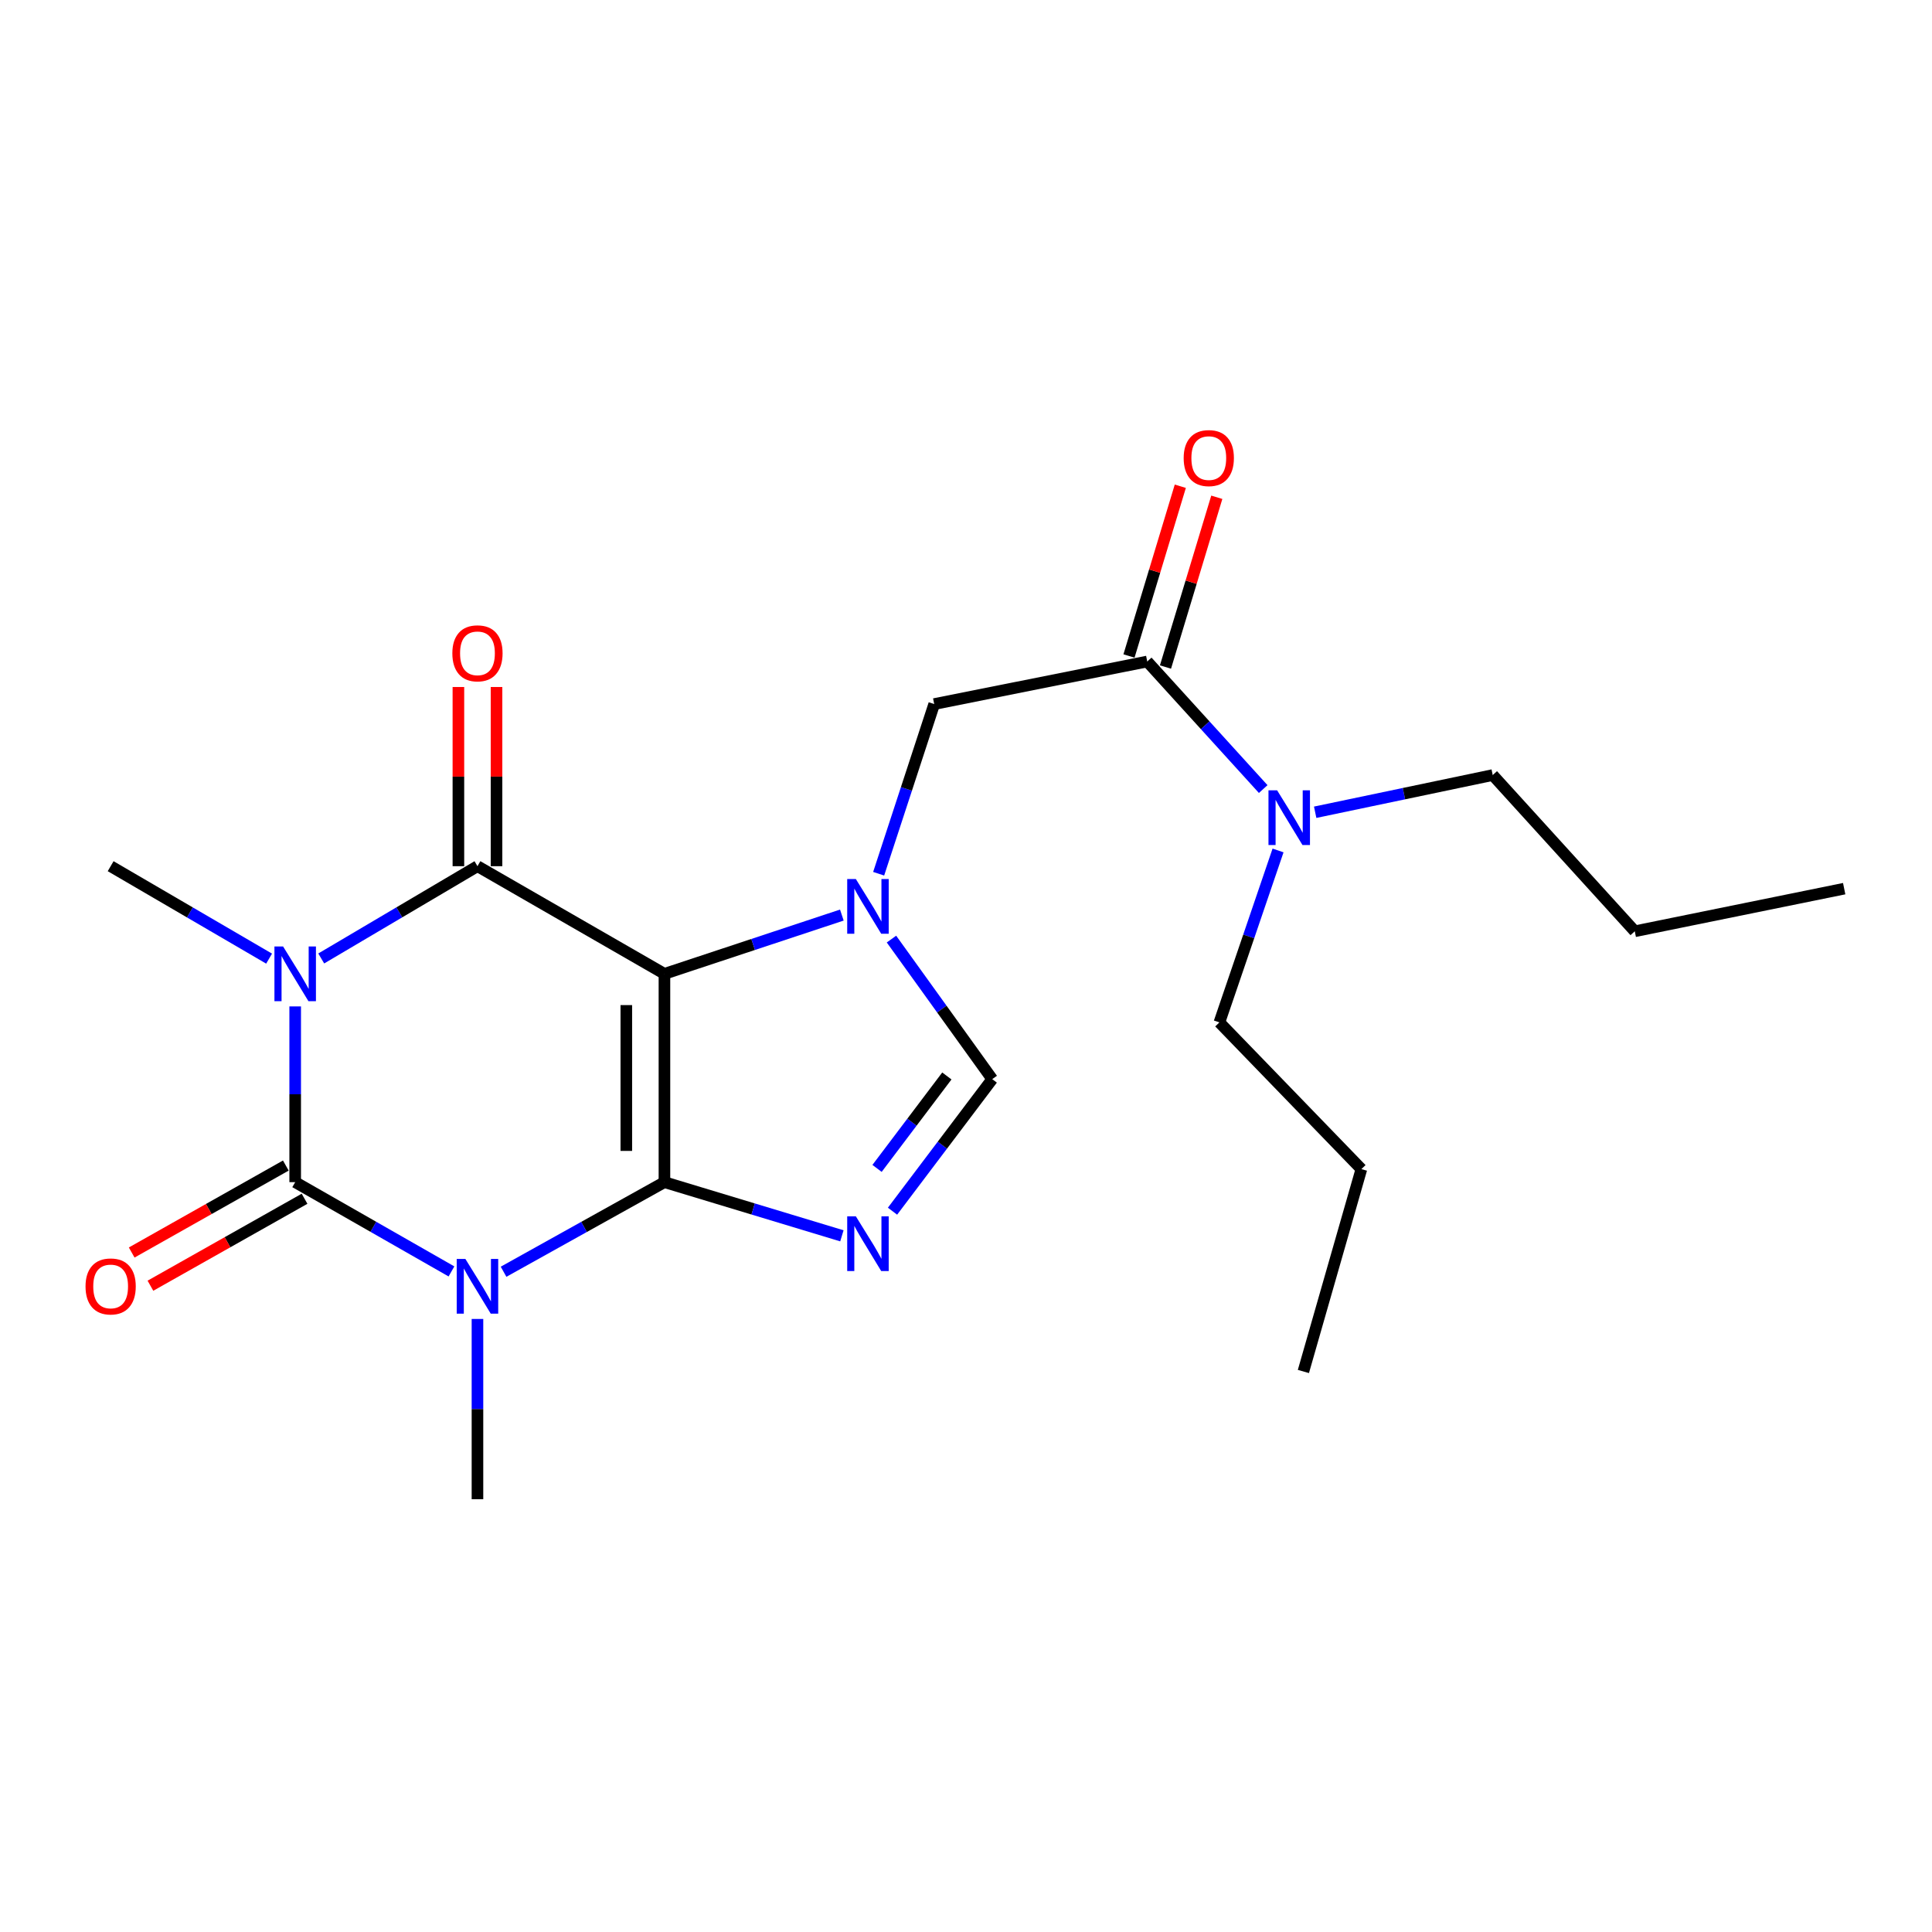<?xml version='1.0' encoding='iso-8859-1'?>
<svg version='1.1' baseProfile='full'
              xmlns='http://www.w3.org/2000/svg'
                      xmlns:rdkit='http://www.rdkit.org/xml'
                      xmlns:xlink='http://www.w3.org/1999/xlink'
                  xml:space='preserve'
width='1000px' height='1000px' viewBox='0 0 1000 1000'>
<!-- END OF HEADER -->
<rect style='opacity:1.0;fill:#FFFFFF;stroke:none' width='1000' height='1000' x='0' y='0'> </rect>
<path class='bond-0' d='M 343.912,611.881 L 343.912,504.063' style='fill:none;fill-rule:evenodd;stroke:#000000;stroke-width:6px;stroke-linecap:butt;stroke-linejoin:miter;stroke-opacity:1' />
<path class='bond-0' d='M 324.18,595.709 L 324.18,520.236' style='fill:none;fill-rule:evenodd;stroke:#000000;stroke-width:6px;stroke-linecap:butt;stroke-linejoin:miter;stroke-opacity:1' />
<path class='bond-1' d='M 343.912,611.881 L 302.278,635.066' style='fill:none;fill-rule:evenodd;stroke:#000000;stroke-width:6px;stroke-linecap:butt;stroke-linejoin:miter;stroke-opacity:1' />
<path class='bond-1' d='M 302.278,635.066 L 260.643,658.251' style='fill:none;fill-rule:evenodd;stroke:#0000FF;stroke-width:6px;stroke-linecap:butt;stroke-linejoin:miter;stroke-opacity:1' />
<path class='bond-6' d='M 343.912,611.881 L 389.837,625.77' style='fill:none;fill-rule:evenodd;stroke:#000000;stroke-width:6px;stroke-linecap:butt;stroke-linejoin:miter;stroke-opacity:1' />
<path class='bond-6' d='M 389.837,625.77 L 435.762,639.659' style='fill:none;fill-rule:evenodd;stroke:#0000FF;stroke-width:6px;stroke-linecap:butt;stroke-linejoin:miter;stroke-opacity:1' />
<path class='bond-4' d='M 343.912,504.063 L 247.134,448.34' style='fill:none;fill-rule:evenodd;stroke:#000000;stroke-width:6px;stroke-linecap:butt;stroke-linejoin:miter;stroke-opacity:1' />
<path class='bond-5' d='M 343.912,504.063 L 389.825,488.85' style='fill:none;fill-rule:evenodd;stroke:#000000;stroke-width:6px;stroke-linecap:butt;stroke-linejoin:miter;stroke-opacity:1' />
<path class='bond-5' d='M 389.825,488.85 L 435.739,473.636' style='fill:none;fill-rule:evenodd;stroke:#0000FF;stroke-width:6px;stroke-linecap:butt;stroke-linejoin:miter;stroke-opacity:1' />
<path class='bond-3' d='M 233.677,658.087 L 193.233,634.984' style='fill:none;fill-rule:evenodd;stroke:#0000FF;stroke-width:6px;stroke-linecap:butt;stroke-linejoin:miter;stroke-opacity:1' />
<path class='bond-3' d='M 193.233,634.984 L 152.789,611.881' style='fill:none;fill-rule:evenodd;stroke:#000000;stroke-width:6px;stroke-linecap:butt;stroke-linejoin:miter;stroke-opacity:1' />
<path class='bond-14' d='M 247.134,682.69 L 247.134,729.341' style='fill:none;fill-rule:evenodd;stroke:#0000FF;stroke-width:6px;stroke-linecap:butt;stroke-linejoin:miter;stroke-opacity:1' />
<path class='bond-14' d='M 247.134,729.341 L 247.134,775.993' style='fill:none;fill-rule:evenodd;stroke:#000000;stroke-width:6px;stroke-linecap:butt;stroke-linejoin:miter;stroke-opacity:1' />
<path class='bond-2' d='M 152.789,520.919 L 152.789,566.4' style='fill:none;fill-rule:evenodd;stroke:#0000FF;stroke-width:6px;stroke-linecap:butt;stroke-linejoin:miter;stroke-opacity:1' />
<path class='bond-2' d='M 152.789,566.4 L 152.789,611.881' style='fill:none;fill-rule:evenodd;stroke:#000000;stroke-width:6px;stroke-linecap:butt;stroke-linejoin:miter;stroke-opacity:1' />
<path class='bond-15' d='M 139.284,496.185 L 98.277,472.262' style='fill:none;fill-rule:evenodd;stroke:#0000FF;stroke-width:6px;stroke-linecap:butt;stroke-linejoin:miter;stroke-opacity:1' />
<path class='bond-15' d='M 98.277,472.262 L 57.271,448.34' style='fill:none;fill-rule:evenodd;stroke:#000000;stroke-width:6px;stroke-linecap:butt;stroke-linejoin:miter;stroke-opacity:1' />
<path class='bond-23' d='M 166.268,496.102 L 206.701,472.221' style='fill:none;fill-rule:evenodd;stroke:#0000FF;stroke-width:6px;stroke-linecap:butt;stroke-linejoin:miter;stroke-opacity:1' />
<path class='bond-23' d='M 206.701,472.221 L 247.134,448.34' style='fill:none;fill-rule:evenodd;stroke:#000000;stroke-width:6px;stroke-linecap:butt;stroke-linejoin:miter;stroke-opacity:1' />
<path class='bond-10' d='M 147.94,603.288 L 108.052,625.794' style='fill:none;fill-rule:evenodd;stroke:#000000;stroke-width:6px;stroke-linecap:butt;stroke-linejoin:miter;stroke-opacity:1' />
<path class='bond-10' d='M 108.052,625.794 L 68.164,648.299' style='fill:none;fill-rule:evenodd;stroke:#FF0000;stroke-width:6px;stroke-linecap:butt;stroke-linejoin:miter;stroke-opacity:1' />
<path class='bond-10' d='M 157.637,620.474 L 117.749,642.98' style='fill:none;fill-rule:evenodd;stroke:#000000;stroke-width:6px;stroke-linecap:butt;stroke-linejoin:miter;stroke-opacity:1' />
<path class='bond-10' d='M 117.749,642.98 L 77.861,665.485' style='fill:none;fill-rule:evenodd;stroke:#FF0000;stroke-width:6px;stroke-linecap:butt;stroke-linejoin:miter;stroke-opacity:1' />
<path class='bond-11' d='M 257,448.34 L 257,401.967' style='fill:none;fill-rule:evenodd;stroke:#000000;stroke-width:6px;stroke-linecap:butt;stroke-linejoin:miter;stroke-opacity:1' />
<path class='bond-11' d='M 257,401.967 L 257,355.594' style='fill:none;fill-rule:evenodd;stroke:#FF0000;stroke-width:6px;stroke-linecap:butt;stroke-linejoin:miter;stroke-opacity:1' />
<path class='bond-11' d='M 237.267,448.34 L 237.267,401.967' style='fill:none;fill-rule:evenodd;stroke:#000000;stroke-width:6px;stroke-linecap:butt;stroke-linejoin:miter;stroke-opacity:1' />
<path class='bond-11' d='M 237.267,401.967 L 237.267,355.594' style='fill:none;fill-rule:evenodd;stroke:#FF0000;stroke-width:6px;stroke-linecap:butt;stroke-linejoin:miter;stroke-opacity:1' />
<path class='bond-9' d='M 454.791,452.243 L 469.168,408.332' style='fill:none;fill-rule:evenodd;stroke:#0000FF;stroke-width:6px;stroke-linecap:butt;stroke-linejoin:miter;stroke-opacity:1' />
<path class='bond-9' d='M 469.168,408.332 L 483.544,364.421' style='fill:none;fill-rule:evenodd;stroke:#000000;stroke-width:6px;stroke-linecap:butt;stroke-linejoin:miter;stroke-opacity:1' />
<path class='bond-22' d='M 461.423,486.072 L 487.503,522.315' style='fill:none;fill-rule:evenodd;stroke:#0000FF;stroke-width:6px;stroke-linecap:butt;stroke-linejoin:miter;stroke-opacity:1' />
<path class='bond-22' d='M 487.503,522.315 L 513.582,558.559' style='fill:none;fill-rule:evenodd;stroke:#000000;stroke-width:6px;stroke-linecap:butt;stroke-linejoin:miter;stroke-opacity:1' />
<path class='bond-7' d='M 461.962,626.91 L 487.772,592.735' style='fill:none;fill-rule:evenodd;stroke:#0000FF;stroke-width:6px;stroke-linecap:butt;stroke-linejoin:miter;stroke-opacity:1' />
<path class='bond-7' d='M 487.772,592.735 L 513.582,558.559' style='fill:none;fill-rule:evenodd;stroke:#000000;stroke-width:6px;stroke-linecap:butt;stroke-linejoin:miter;stroke-opacity:1' />
<path class='bond-7' d='M 453.958,604.766 L 472.025,580.843' style='fill:none;fill-rule:evenodd;stroke:#0000FF;stroke-width:6px;stroke-linecap:butt;stroke-linejoin:miter;stroke-opacity:1' />
<path class='bond-7' d='M 472.025,580.843 L 490.092,556.919' style='fill:none;fill-rule:evenodd;stroke:#000000;stroke-width:6px;stroke-linecap:butt;stroke-linejoin:miter;stroke-opacity:1' />
<path class='bond-8' d='M 593.807,342.396 L 483.544,364.421' style='fill:none;fill-rule:evenodd;stroke:#000000;stroke-width:6px;stroke-linecap:butt;stroke-linejoin:miter;stroke-opacity:1' />
<path class='bond-12' d='M 593.807,342.396 L 623.818,375.407' style='fill:none;fill-rule:evenodd;stroke:#000000;stroke-width:6px;stroke-linecap:butt;stroke-linejoin:miter;stroke-opacity:1' />
<path class='bond-12' d='M 623.818,375.407 L 653.83,408.418' style='fill:none;fill-rule:evenodd;stroke:#0000FF;stroke-width:6px;stroke-linecap:butt;stroke-linejoin:miter;stroke-opacity:1' />
<path class='bond-13' d='M 603.251,345.252 L 616.533,301.321' style='fill:none;fill-rule:evenodd;stroke:#000000;stroke-width:6px;stroke-linecap:butt;stroke-linejoin:miter;stroke-opacity:1' />
<path class='bond-13' d='M 616.533,301.321 L 629.814,257.39' style='fill:none;fill-rule:evenodd;stroke:#FF0000;stroke-width:6px;stroke-linecap:butt;stroke-linejoin:miter;stroke-opacity:1' />
<path class='bond-13' d='M 584.363,339.541 L 597.644,295.611' style='fill:none;fill-rule:evenodd;stroke:#000000;stroke-width:6px;stroke-linecap:butt;stroke-linejoin:miter;stroke-opacity:1' />
<path class='bond-13' d='M 597.644,295.611 L 610.926,251.68' style='fill:none;fill-rule:evenodd;stroke:#FF0000;stroke-width:6px;stroke-linecap:butt;stroke-linejoin:miter;stroke-opacity:1' />
<path class='bond-16' d='M 680.731,420.422 L 726.681,410.794' style='fill:none;fill-rule:evenodd;stroke:#0000FF;stroke-width:6px;stroke-linecap:butt;stroke-linejoin:miter;stroke-opacity:1' />
<path class='bond-16' d='M 726.681,410.794 L 772.63,401.167' style='fill:none;fill-rule:evenodd;stroke:#000000;stroke-width:6px;stroke-linecap:butt;stroke-linejoin:miter;stroke-opacity:1' />
<path class='bond-17' d='M 661.516,440.194 L 646.336,484.692' style='fill:none;fill-rule:evenodd;stroke:#0000FF;stroke-width:6px;stroke-linecap:butt;stroke-linejoin:miter;stroke-opacity:1' />
<path class='bond-17' d='M 646.336,484.692 L 631.157,529.19' style='fill:none;fill-rule:evenodd;stroke:#000000;stroke-width:6px;stroke-linecap:butt;stroke-linejoin:miter;stroke-opacity:1' />
<path class='bond-18' d='M 772.63,401.167 L 846.157,482.028' style='fill:none;fill-rule:evenodd;stroke:#000000;stroke-width:6px;stroke-linecap:butt;stroke-linejoin:miter;stroke-opacity:1' />
<path class='bond-19' d='M 631.157,529.19 L 704.651,605.128' style='fill:none;fill-rule:evenodd;stroke:#000000;stroke-width:6px;stroke-linecap:butt;stroke-linejoin:miter;stroke-opacity:1' />
<path class='bond-21' d='M 846.157,482.028 L 954.545,459.971' style='fill:none;fill-rule:evenodd;stroke:#000000;stroke-width:6px;stroke-linecap:butt;stroke-linejoin:miter;stroke-opacity:1' />
<path class='bond-20' d='M 704.651,605.128 L 674.635,709.877' style='fill:none;fill-rule:evenodd;stroke:#000000;stroke-width:6px;stroke-linecap:butt;stroke-linejoin:miter;stroke-opacity:1' />
<path  class='atom-2' d='M 240.874 651.614
L 250.154 666.614
Q 251.074 668.094, 252.554 670.774
Q 254.034 673.454, 254.114 673.614
L 254.114 651.614
L 257.874 651.614
L 257.874 679.934
L 253.994 679.934
L 244.034 663.534
Q 242.874 661.614, 241.634 659.414
Q 240.434 657.214, 240.074 656.534
L 240.074 679.934
L 236.394 679.934
L 236.394 651.614
L 240.874 651.614
' fill='#0000FF'/>
<path  class='atom-3' d='M 146.529 489.903
L 155.809 504.903
Q 156.729 506.383, 158.209 509.063
Q 159.689 511.743, 159.769 511.903
L 159.769 489.903
L 163.529 489.903
L 163.529 518.223
L 159.649 518.223
L 149.689 501.823
Q 148.529 499.903, 147.289 497.703
Q 146.089 495.503, 145.729 494.823
L 145.729 518.223
L 142.049 518.223
L 142.049 489.903
L 146.529 489.903
' fill='#0000FF'/>
<path  class='atom-6' d='M 442.993 454.998
L 452.273 469.998
Q 453.193 471.478, 454.673 474.158
Q 456.153 476.838, 456.233 476.998
L 456.233 454.998
L 459.993 454.998
L 459.993 483.318
L 456.113 483.318
L 446.153 466.918
Q 444.993 464.998, 443.753 462.798
Q 442.553 460.598, 442.193 459.918
L 442.193 483.318
L 438.513 483.318
L 438.513 454.998
L 442.993 454.998
' fill='#0000FF'/>
<path  class='atom-7' d='M 442.993 629.579
L 452.273 644.579
Q 453.193 646.059, 454.673 648.739
Q 456.153 651.419, 456.233 651.579
L 456.233 629.579
L 459.993 629.579
L 459.993 657.899
L 456.113 657.899
L 446.153 641.499
Q 444.993 639.579, 443.753 637.379
Q 442.553 635.179, 442.193 634.499
L 442.193 657.899
L 438.513 657.899
L 438.513 629.579
L 442.993 629.579
' fill='#0000FF'/>
<path  class='atom-11' d='M 44.271 665.854
Q 44.271 659.054, 47.631 655.254
Q 50.991 651.454, 57.271 651.454
Q 63.551 651.454, 66.911 655.254
Q 70.271 659.054, 70.271 665.854
Q 70.271 672.734, 66.871 676.654
Q 63.471 680.534, 57.271 680.534
Q 51.031 680.534, 47.631 676.654
Q 44.271 672.774, 44.271 665.854
M 57.271 677.334
Q 61.591 677.334, 63.911 674.454
Q 66.271 671.534, 66.271 665.854
Q 66.271 660.294, 63.911 657.494
Q 61.591 654.654, 57.271 654.654
Q 52.951 654.654, 50.591 657.454
Q 48.271 660.254, 48.271 665.854
Q 48.271 671.574, 50.591 674.454
Q 52.951 677.334, 57.271 677.334
' fill='#FF0000'/>
<path  class='atom-12' d='M 234.134 338.157
Q 234.134 331.357, 237.494 327.557
Q 240.854 323.757, 247.134 323.757
Q 253.414 323.757, 256.774 327.557
Q 260.134 331.357, 260.134 338.157
Q 260.134 345.037, 256.734 348.957
Q 253.334 352.837, 247.134 352.837
Q 240.894 352.837, 237.494 348.957
Q 234.134 345.077, 234.134 338.157
M 247.134 349.637
Q 251.454 349.637, 253.774 346.757
Q 256.134 343.837, 256.134 338.157
Q 256.134 332.597, 253.774 329.797
Q 251.454 326.957, 247.134 326.957
Q 242.814 326.957, 240.454 329.757
Q 238.134 332.557, 238.134 338.157
Q 238.134 343.877, 240.454 346.757
Q 242.814 349.637, 247.134 349.637
' fill='#FF0000'/>
<path  class='atom-13' d='M 661.041 409.075
L 670.321 424.075
Q 671.241 425.555, 672.721 428.235
Q 674.201 430.915, 674.281 431.075
L 674.281 409.075
L 678.041 409.075
L 678.041 437.395
L 674.161 437.395
L 664.201 420.995
Q 663.041 419.075, 661.801 416.875
Q 660.601 414.675, 660.241 413.995
L 660.241 437.395
L 656.561 437.395
L 656.561 409.075
L 661.041 409.075
' fill='#0000FF'/>
<path  class='atom-14' d='M 612.665 237.103
Q 612.665 230.303, 616.025 226.503
Q 619.385 222.703, 625.665 222.703
Q 631.945 222.703, 635.305 226.503
Q 638.665 230.303, 638.665 237.103
Q 638.665 243.983, 635.265 247.903
Q 631.865 251.783, 625.665 251.783
Q 619.425 251.783, 616.025 247.903
Q 612.665 244.023, 612.665 237.103
M 625.665 248.583
Q 629.985 248.583, 632.305 245.703
Q 634.665 242.783, 634.665 237.103
Q 634.665 231.543, 632.305 228.743
Q 629.985 225.903, 625.665 225.903
Q 621.345 225.903, 618.985 228.703
Q 616.665 231.503, 616.665 237.103
Q 616.665 242.823, 618.985 245.703
Q 621.345 248.583, 625.665 248.583
' fill='#FF0000'/>
</svg>
